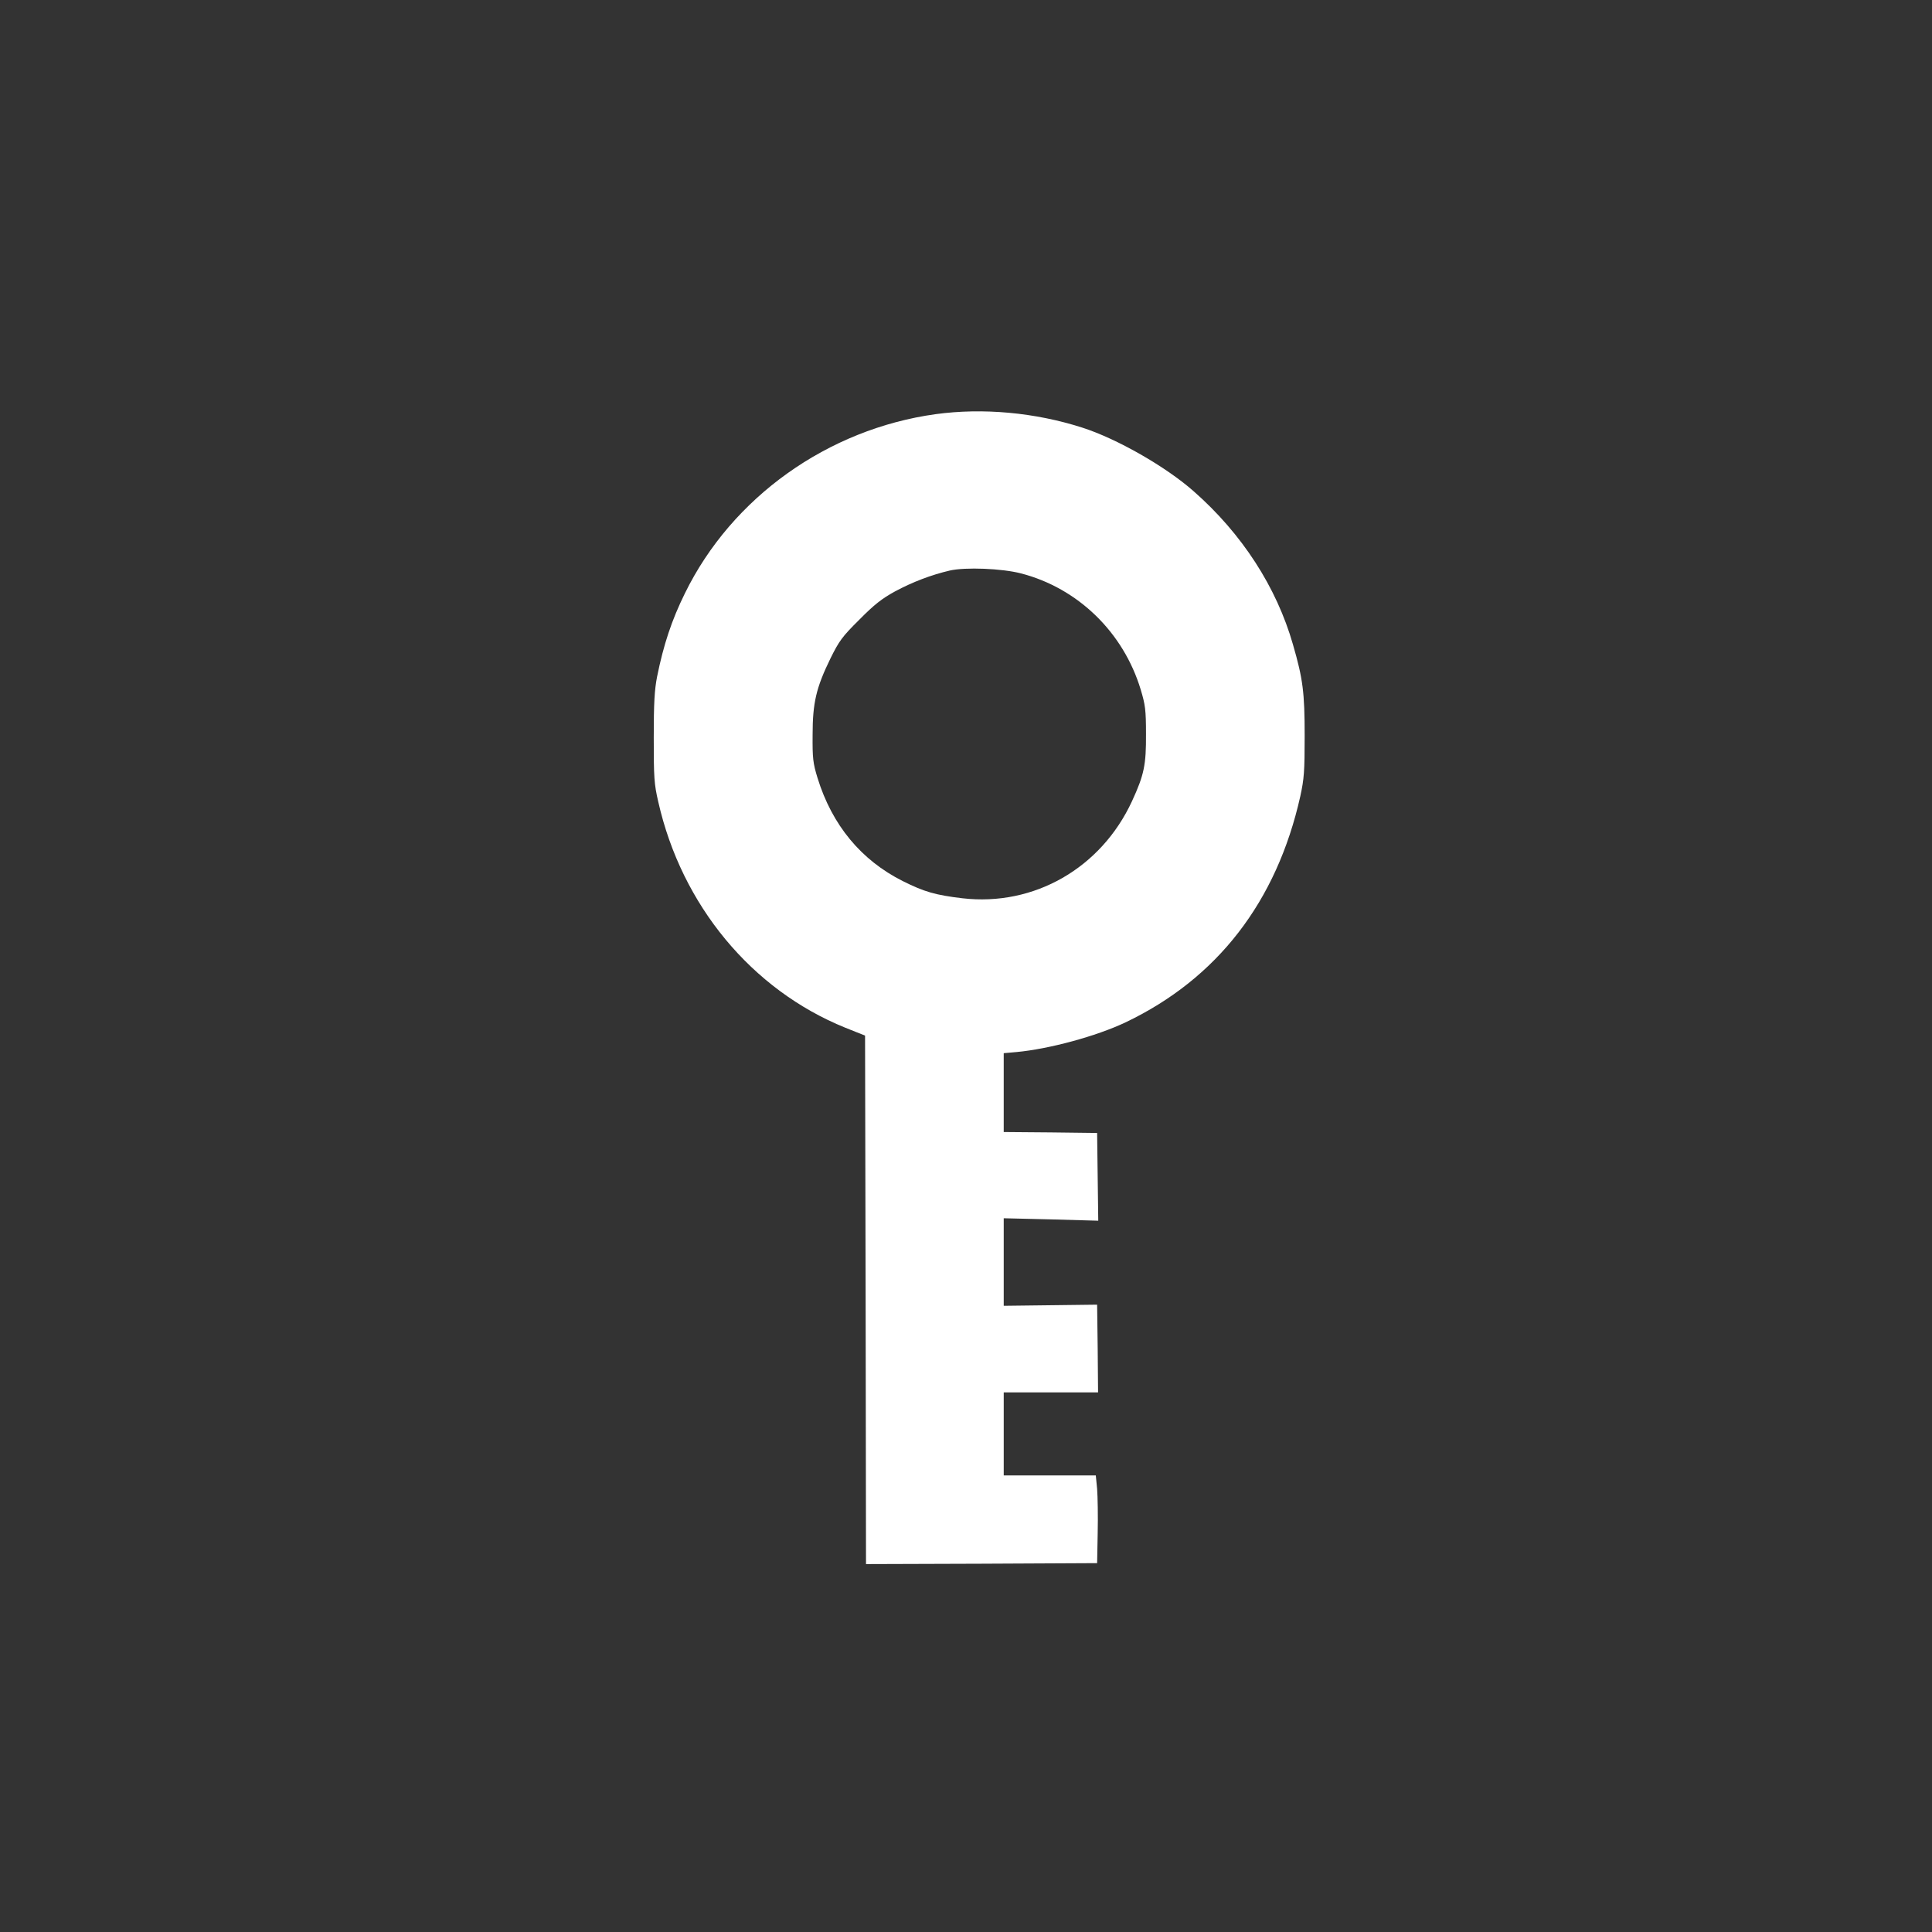 <?xml version="1.0" standalone="no"?>
<!DOCTYPE svg PUBLIC "-//W3C//DTD SVG 20010904//EN"
 "http://www.w3.org/TR/2001/REC-SVG-20010904/DTD/svg10.dtd">
<svg version="1.0" xmlns="http://www.w3.org/2000/svg"
 width="1024pt" height="1024pt" viewBox="0 0 1024 1024"
 preserveAspectRatio="xMidYMid meet">

<rect x="0" y="0" width="1024" height="1024" fill="#333333" stroke="none"/>

<g transform="translate(0,1024) scale(0.1,-0.1)"
fill="#ffffff" stroke="none">
<path d="M4960 8045 c-573 -79 -1081 -441 -1330 -950 -70 -142 -113 -272 -147
-440 -14 -71 -18 -140 -18 -325 0 -212 2 -245 24 -340 124 -548 495 -996 991
-1197 l105 -42 3 -1401 2 -1400 613 2 612 3 3 160 c2 88 0 193 -3 233 l-7 72
-244 0 -244 0 0 220 0 220 250 0 250 0 -2 233 -3 232 -247 -3 -248 -3 0 232 0
232 251 -6 250 -7 -3 232 -3 233 -247 3 -248 2 0 209 0 209 68 6 c173 16 423
84 577 157 487 232 802 640 927 1199 20 92 23 131 23 320 0 230 -9 301 -62
484 -87 304 -270 587 -526 812 -147 130 -407 279 -592 338 -250 80 -525 105
-775 71z m451 -844 c302 -78 543 -312 635 -616 24 -80 28 -107 28 -235 1 -164
-10 -217 -74 -356 -164 -355 -519 -559 -899 -515 -143 17 -202 34 -316 91
-221 111 -375 297 -452 547 -24 78 -27 104 -26 228 0 170 19 250 94 404 46 93
62 116 153 206 80 81 120 112 189 150 95 51 193 88 291 111 83 19 277 11 377
-15z"/>
</g>
</svg>
